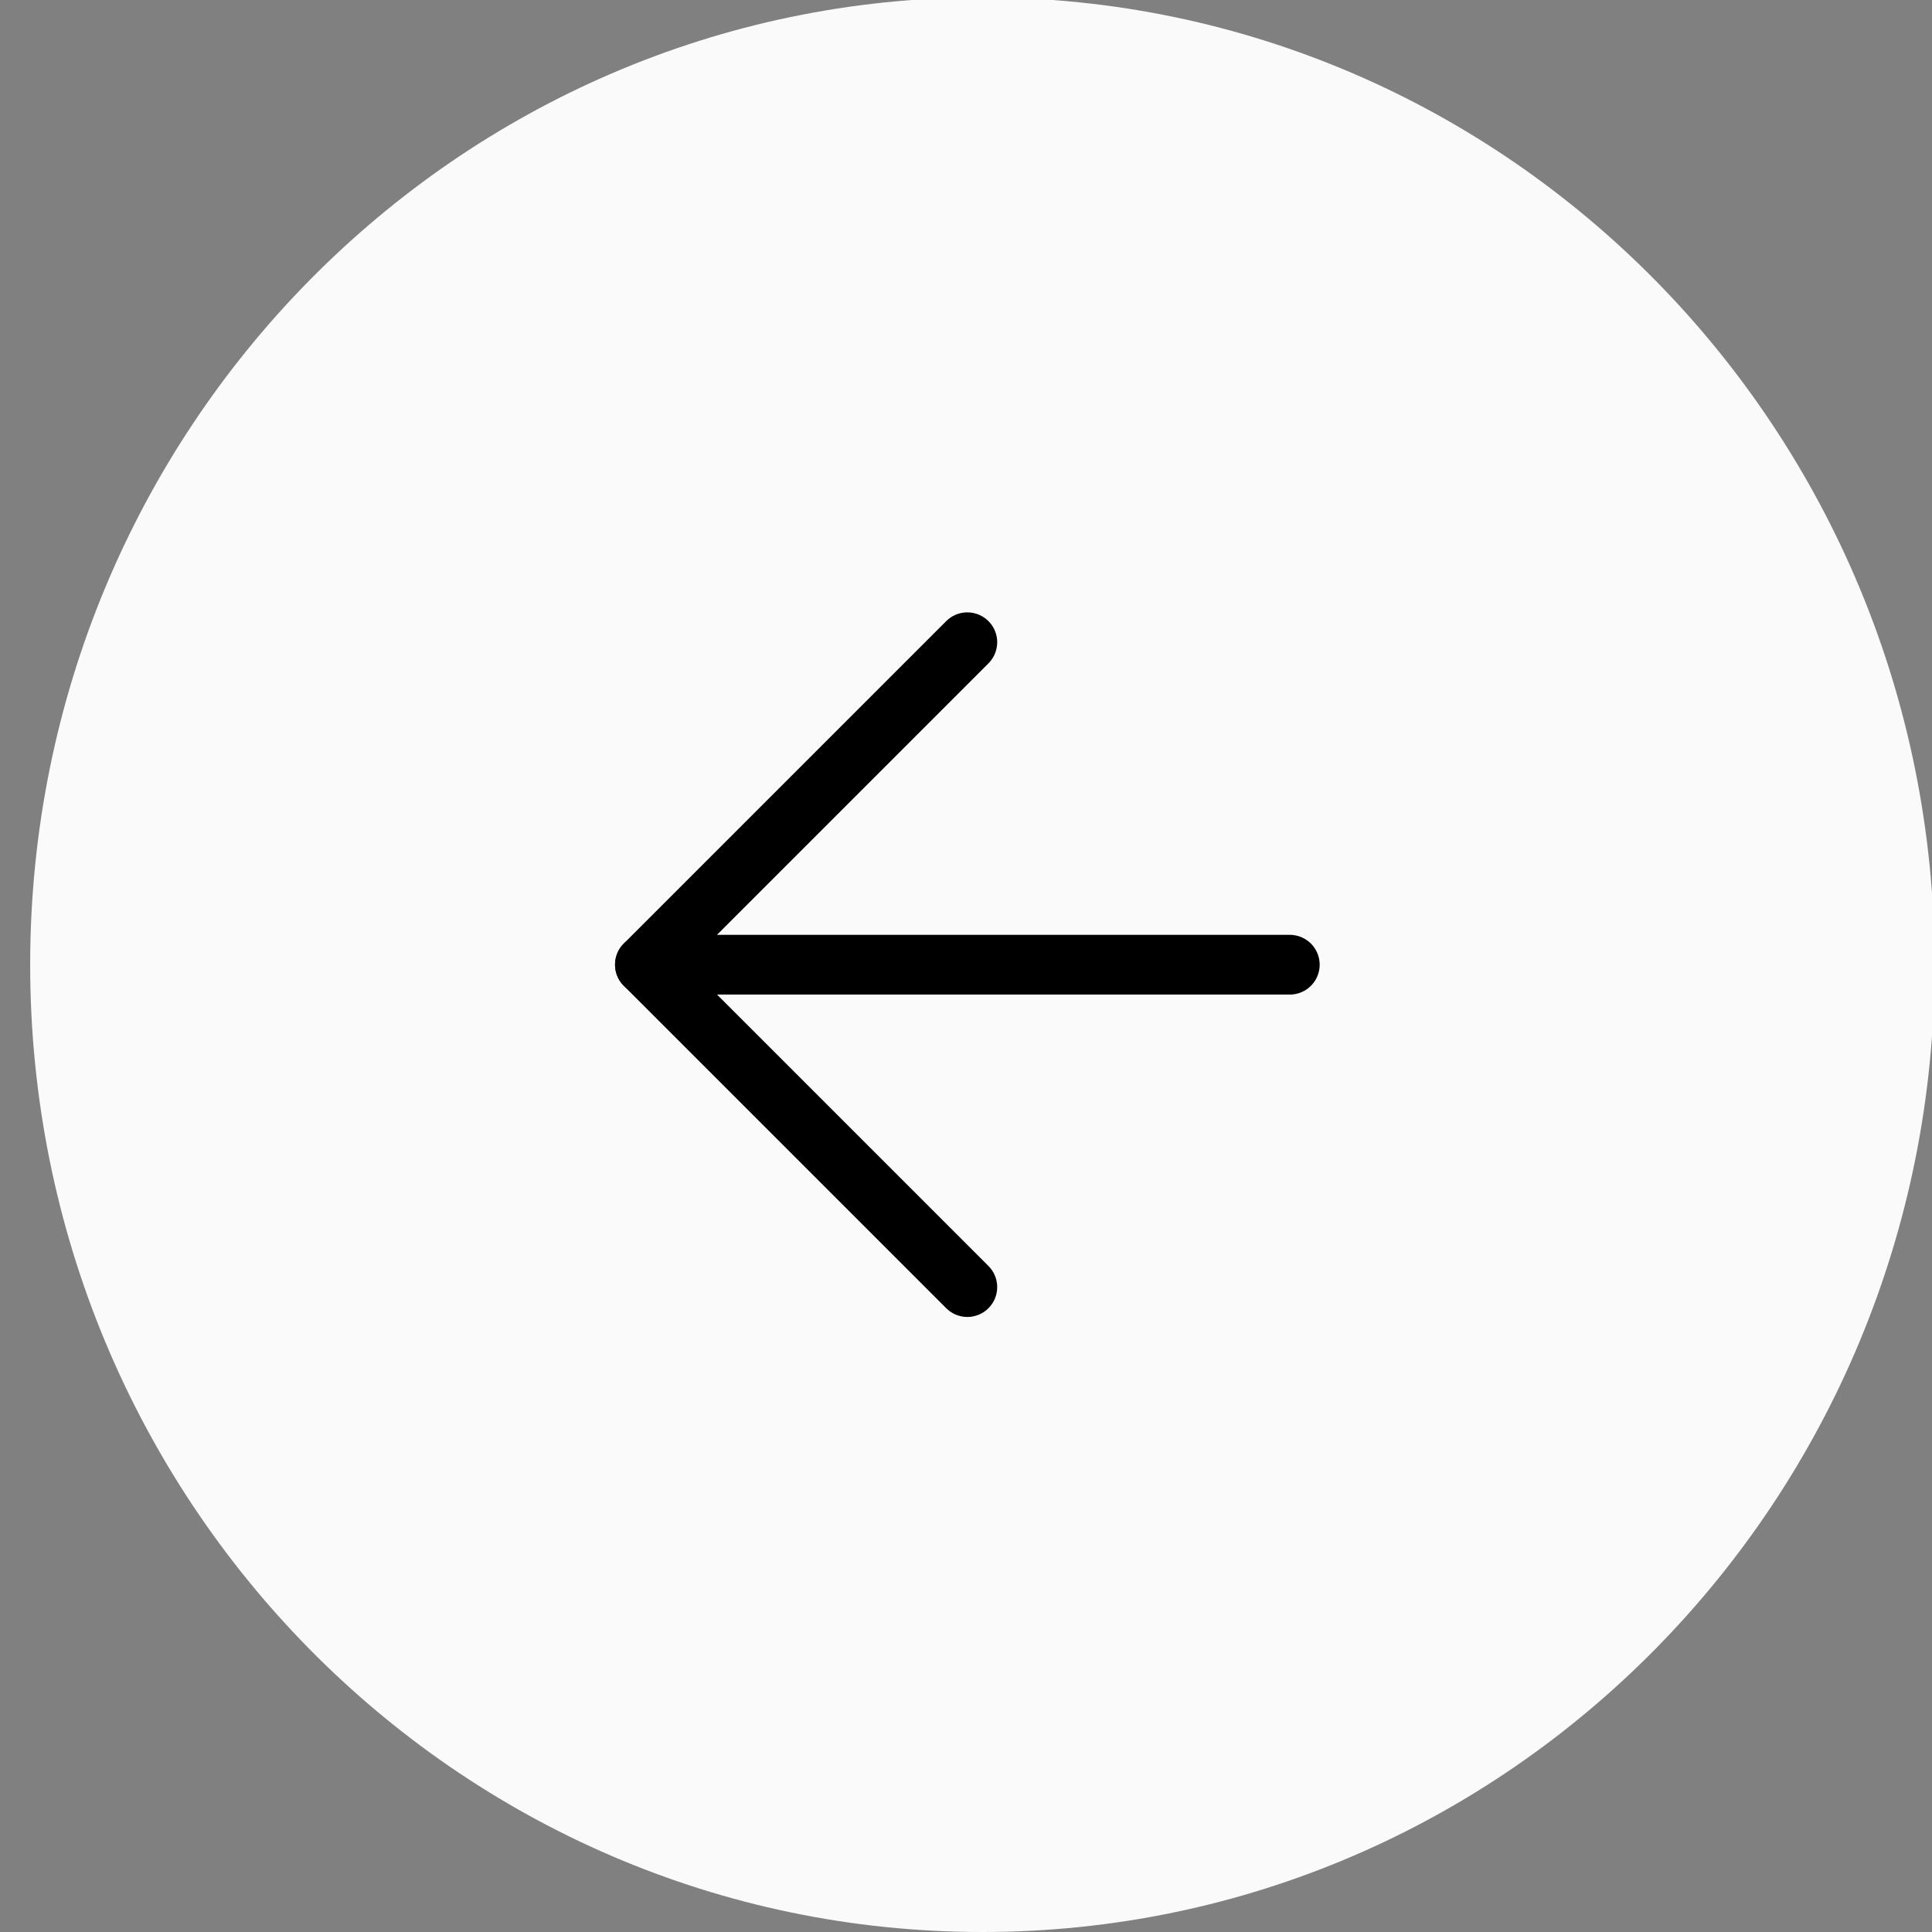 <svg xmlns="http://www.w3.org/2000/svg" width="55" height="55" viewBox="0 0 55 55" fill="none">
<rect x="0" y="0" width="55" height="55" fill="#808080" stroke="none"/>
<g id="Circle button" clip-path="url(#clip0_1646_3608)">
<path id="Vector" d="M27.966 55C42.937 55 55.073 42.672 55.073 27.463C55.073 12.255 42.937 -0.074 27.966 -0.074C12.996 -0.074 0.859 12.255 0.859 27.463C0.859 42.672 12.996 55 27.966 55Z" fill="#FAFAFA"/>
<path id="Vector_2" d="M27.538 18.283L18.359 27.462L27.538 36.641" stroke="black" stroke-width="1.7" stroke-linecap="round" stroke-linejoin="round"/>
<path id="Vector_3" d="M36.718 27.463H18.359" stroke="black" stroke-width="1.7" stroke-linecap="round" stroke-linejoin="round"/>
</g>
<defs>
<clipPath id="clip0_1646_3608">
<rect width="55" height="55" fill="white"/>
</clipPath>
</defs>
</svg>